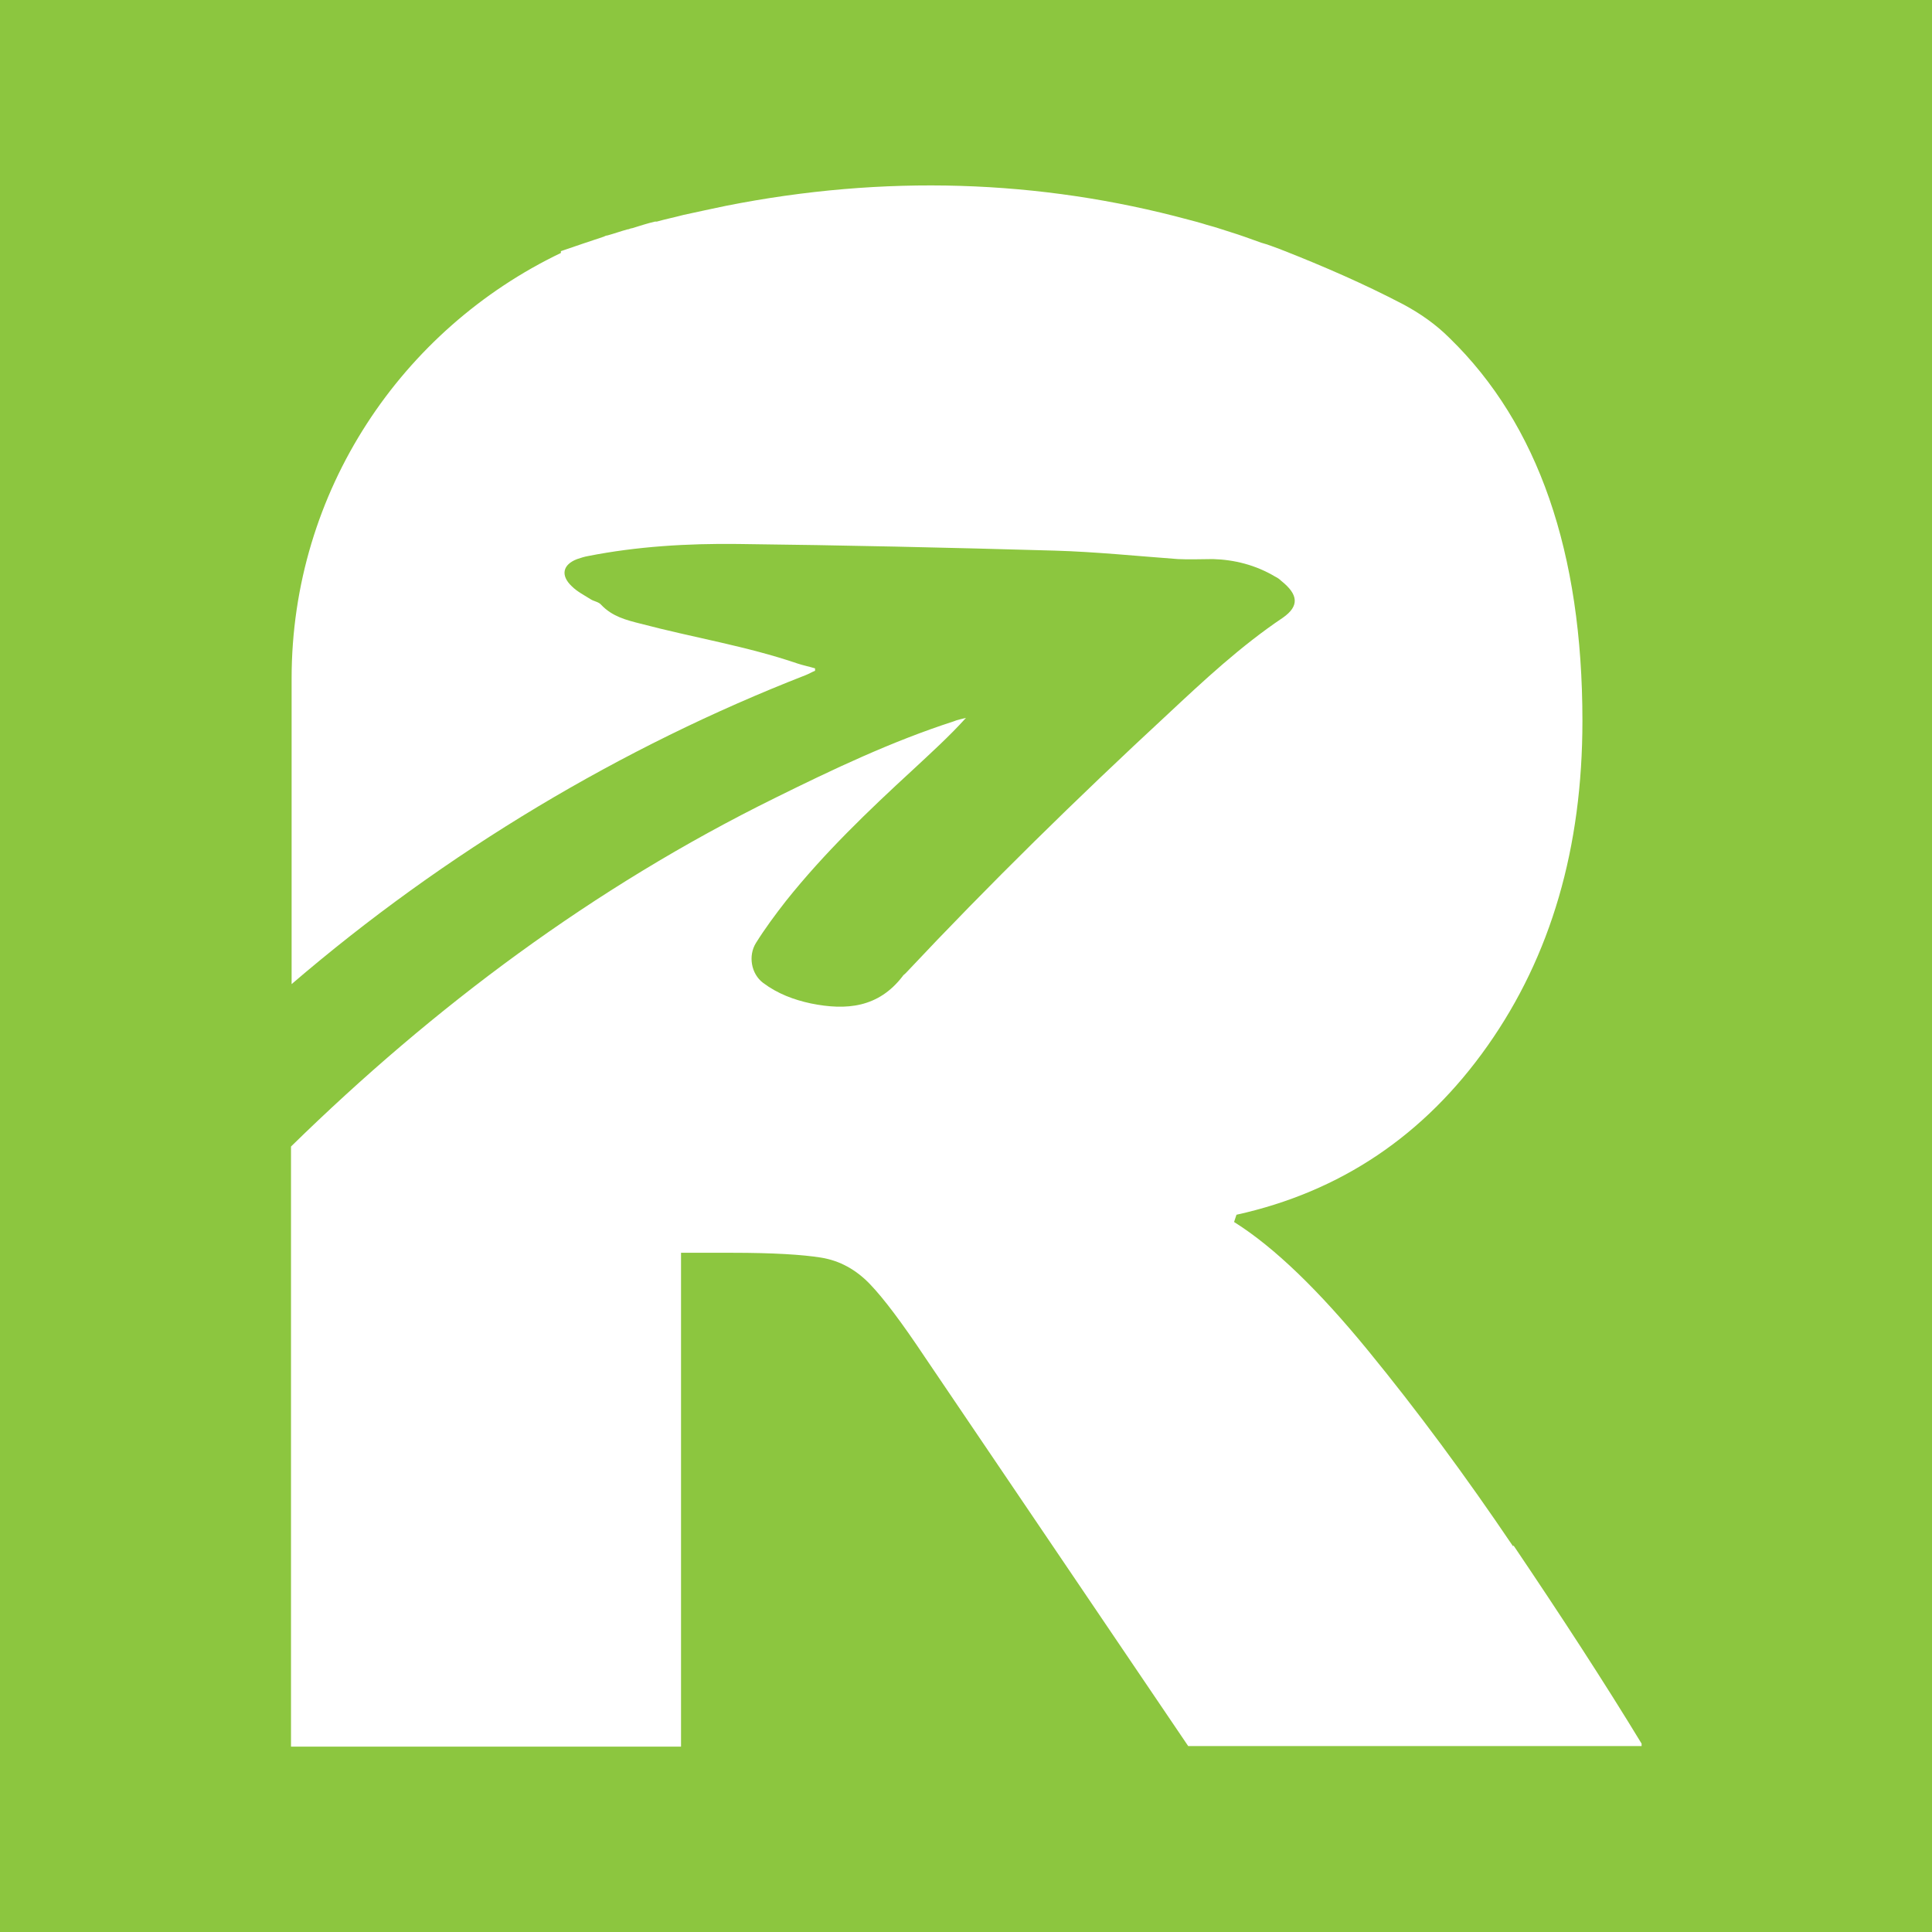 <?xml version="1.0" encoding="UTF-8"?> <svg xmlns="http://www.w3.org/2000/svg" id="Layer_1" data-name="Layer 1" viewBox="0 0 32 32"><defs><style> .cls-1 { fill: #8cc63f; } .cls-1, .cls-2 { stroke-width: 0px; } .cls-2 { fill: #fff; } </style></defs><rect class="cls-1" x="-6.03" y="-6.03" width="44.07" height="44.07"></rect><path class="cls-2" d="M25.06,25.61c-.79-1.17-1.59-2.25-2.4-3.24-.81-.99-1.55-1.71-2.22-2.13l.04-.12c1.72-.38,3.11-1.31,4.16-2.8,1.05-1.49,1.57-3.28,1.57-5.38,0-2.79-.73-4.91-2.2-6.34h0c-.23-.23-.49-.41-.77-.56-.65-.34-1.32-.63-1.98-.89h0s-.03-.01-.05-.02c-.11-.04-.21-.08-.32-.11-.09-.03-.19-.07-.28-.1-.14-.05-.28-.09-.43-.14-.09-.03-.18-.05-.27-.08-.07-.02-.14-.04-.22-.06,0,0,0,0,0,0-2.48-.67-5.05-.75-7.67-.23-.24.05-.47.1-.7.15h0s0,0,0,0c-.15.04-.3.07-.44.11,0,0-.02,0-.03,0-.13.03-.25.07-.38.11-.03,0-.05.02-.08.02-.11.03-.22.07-.33.1-.02,0-.04.01-.06.02-.24.08-.48.16-.71.24v.03c-2.63,1.26-4.46,3.94-4.46,7.05v5.06h0c1.27-1.09,2.63-2.07,4.08-2.94,1.42-.85,2.9-1.58,4.44-2.18.05-.02.1-.05.15-.07,0,0,0-.01,0-.04-.1-.03-.2-.05-.29-.08-.85-.29-1.73-.43-2.6-.66-.24-.06-.47-.12-.65-.31-.04-.05-.12-.06-.17-.09-.11-.07-.23-.13-.32-.22-.19-.18-.15-.36.09-.45.06-.02.12-.04.18-.05.81-.16,1.65-.21,2.48-.2,1.75.02,3.5.06,5.25.11.68.02,1.36.09,2.04.14.19.01.39,0,.58,0,.36.01.71.1,1.03.29.04.02.07.04.1.07.29.23.3.42.03.61-.7.47-1.31,1.04-1.92,1.61-1.49,1.38-2.94,2.8-4.33,4.28-.02.02-.04.03-.05.05-.4.52-.93.57-1.52.45-.28-.06-.55-.16-.79-.34-.2-.15-.25-.45-.12-.66.15-.24.32-.47.5-.7.63-.79,1.36-1.49,2.1-2.17.3-.28.6-.55.88-.86-.07.02-.14.03-.21.06-1.02.33-1.99.79-2.96,1.27-3,1.48-5.64,3.45-8.01,5.77h0v9.94h0s6.46,0,6.46,0h0v-8.18h0s.85,0,.85,0c.67,0,1.16.03,1.47.08.31.05.58.2.81.44.23.24.53.64.91,1.21l4.36,6.44h0s7.51,0,7.51,0v-.04c-.62-1.02-1.33-2.11-2.12-3.28Z"></path></svg> 